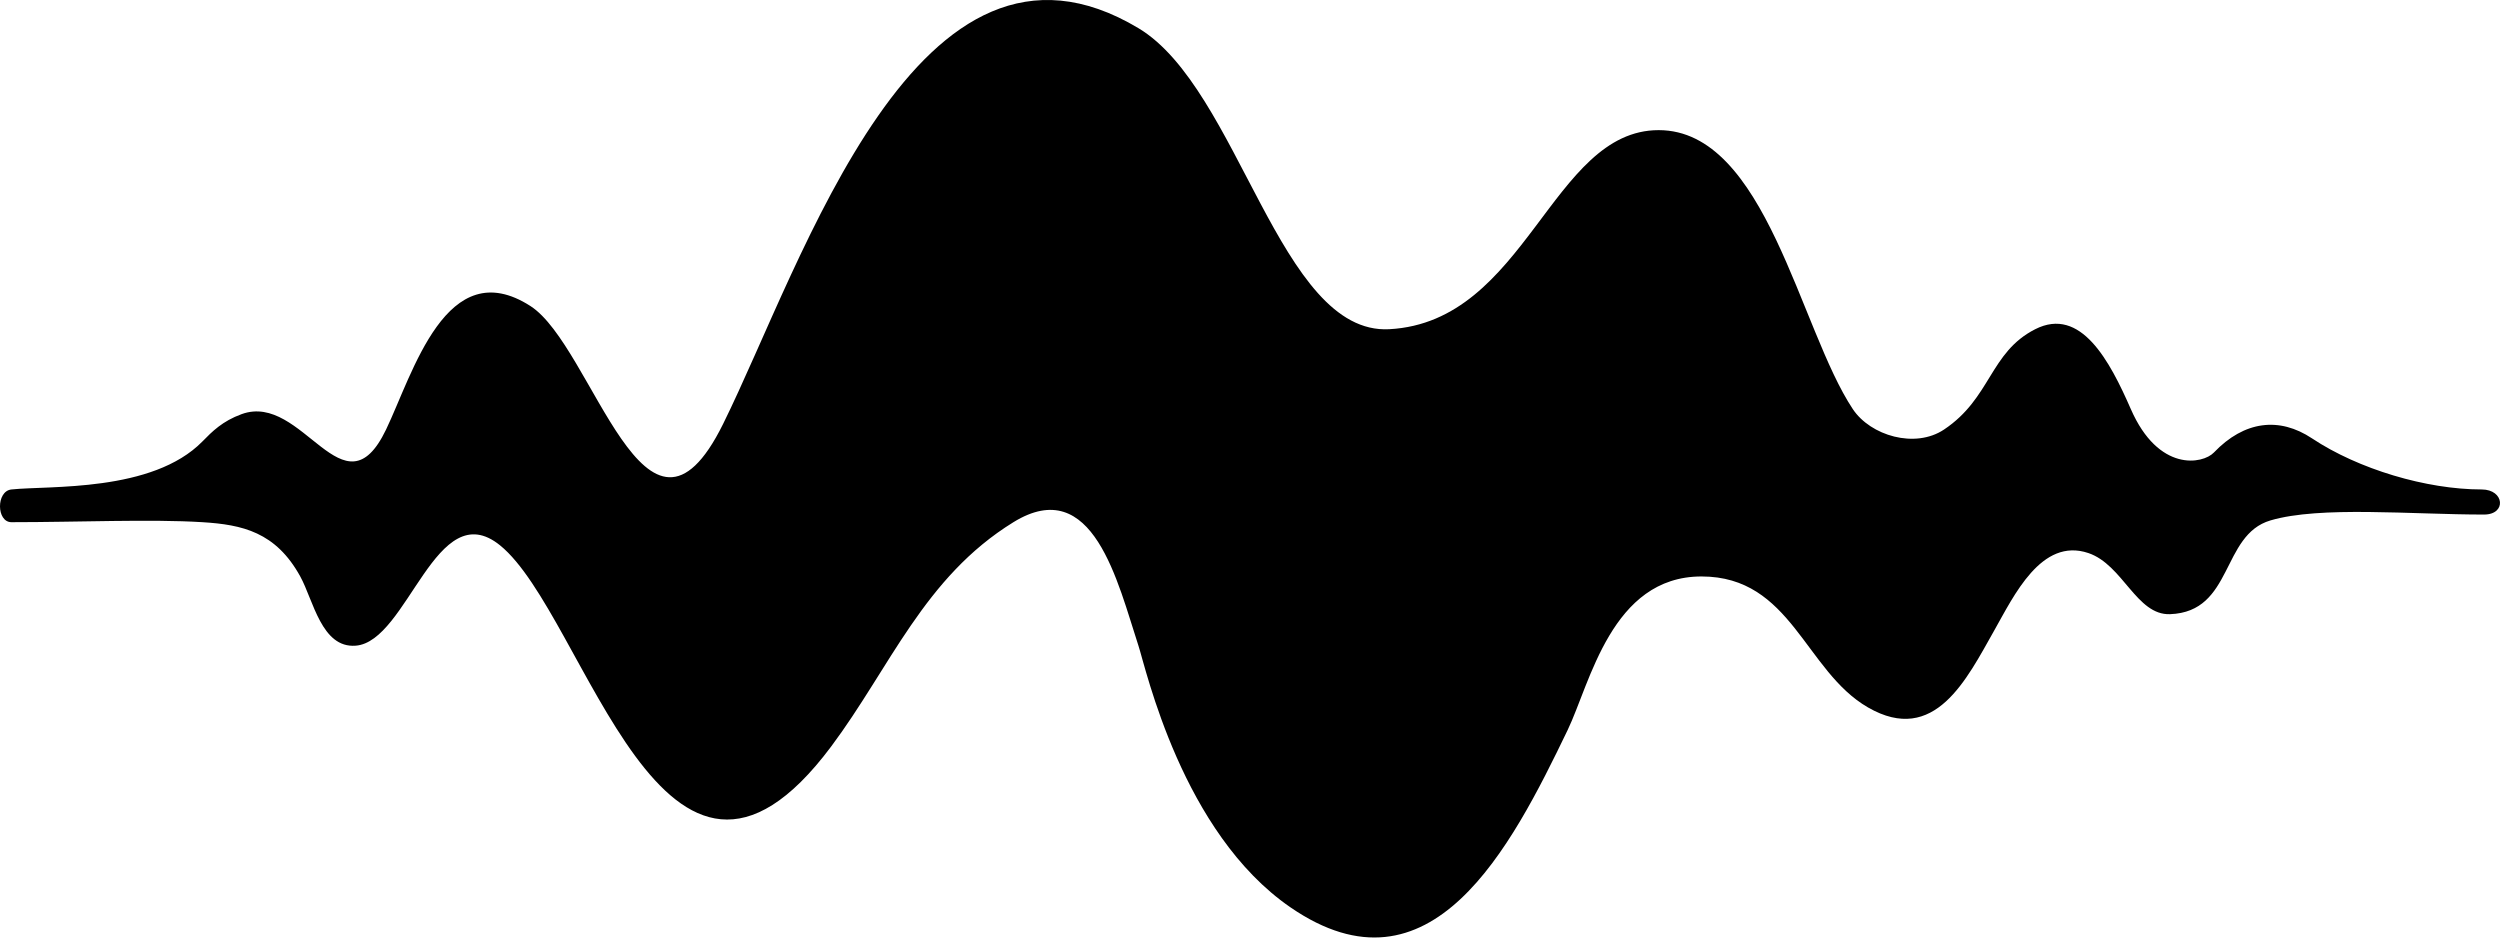 <svg width="400" height="150" viewBox="0 0 400 150" fill="none" xmlns="http://www.w3.org/2000/svg">
<path d="M296.451 65.456C299.286 69.714 306.407 71.821 311.042 68.729C318.582 63.701 318.338 56.379 325.634 52.674C332.929 48.969 337.572 57.771 340.933 65.456C345.358 75.578 352.442 74.266 354.223 72.403C359.087 67.315 364.696 66.663 369.922 70.14C377.329 75.068 388.231 78.314 397.072 78.314C400.72 78.314 401.09 82.329 397.442 82.329C385.852 82.329 371.215 80.924 363.273 83.267C355.332 85.609 357.363 97.893 347.205 98.268C341.836 98.466 339.674 90.362 334.145 88.49C326.614 85.94 322.203 95.356 319.098 100.84C314.693 108.619 309.561 119.342 298.882 113.191C288.773 107.367 286.645 92.234 272.238 92.234C257.832 92.234 254.416 109.344 250.814 116.826C241.747 135.659 228.947 160.637 206.46 145.166C189.13 133.244 183.366 107.015 182.15 103.31C178.856 93.273 174.903 75.685 162.15 83.55C147.836 92.377 142.438 106.792 132.979 119.451C106.237 155.243 93.738 98.366 80.009 87.255C69.761 78.961 65.266 102.674 56.906 103.31C51.448 103.726 50.137 96.039 48.042 92.234C44.124 85.113 38.755 83.945 32.388 83.55C24.09 83.035 12.538 83.55 1.828 83.55C-0.58 83.55 -0.639 78.578 1.828 78.314C7.813 77.675 24.378 78.798 32.388 70.633C33.942 69.049 35.573 67.386 38.666 66.259C48.479 62.685 54.965 82.896 61.77 68.73C66.05 59.819 71.419 40.314 84.873 48.969C94.919 55.431 103.321 92.867 115.693 67.838C128.479 41.97 146.888 -16.623 182.15 4.508C198.301 14.186 204.7 53.613 222.277 52.674C244.24 51.501 248.209 20.822 265.386 20.822C282.562 20.822 287.939 52.674 296.451 65.456Z" fill="black"/>
</svg>
